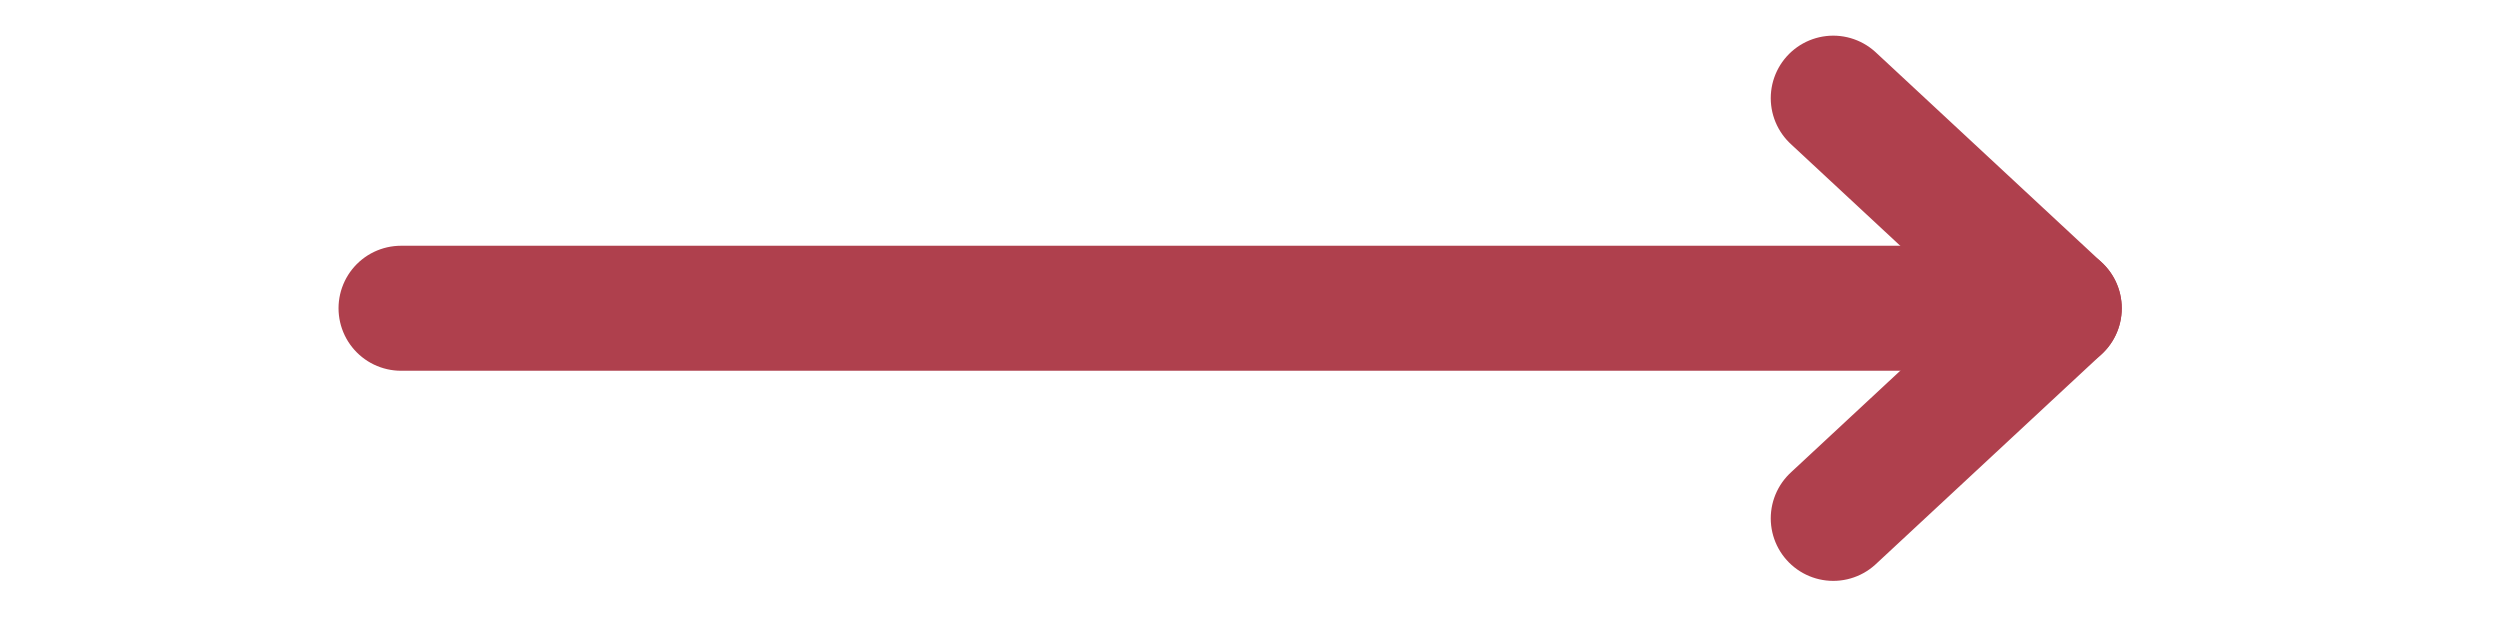 <?xml version="1.0" encoding="utf-8"?>
<!-- Generator: Adobe Illustrator 16.0.3, SVG Export Plug-In . SVG Version: 6.00 Build 0)  -->
<!DOCTYPE svg PUBLIC "-//W3C//DTD SVG 1.1//EN" "http://www.w3.org/Graphics/SVG/1.1/DTD/svg11.dtd">
<svg version="1.1" id="Ebene_1" xmlns="http://www.w3.org/2000/svg" xmlns:xlink="http://www.w3.org/1999/xlink" x="0px" y="0px"
	 width="80px" height="20px" viewBox="0 0 80 20" enable-background="new 0 0 80 20" xml:space="preserve">
<rect x="-0.167" y="-0.136" fill="none" width="80" height="20"/>
<g>
	
		<line fill="none" stroke="#AF404D" stroke-width="4" stroke-linecap="round" stroke-linejoin="round" stroke-miterlimit="10" x1="12.833" y1="9.864" x2="65.896" y2="9.864"/>
	
		<polyline fill="none" stroke="#AF404D" stroke-width="4" stroke-linecap="round" stroke-linejoin="round" stroke-miterlimit="10" points="
		58.664,3.141 65.896,9.864 58.664,16.588 	"/>
</g>
</svg>

